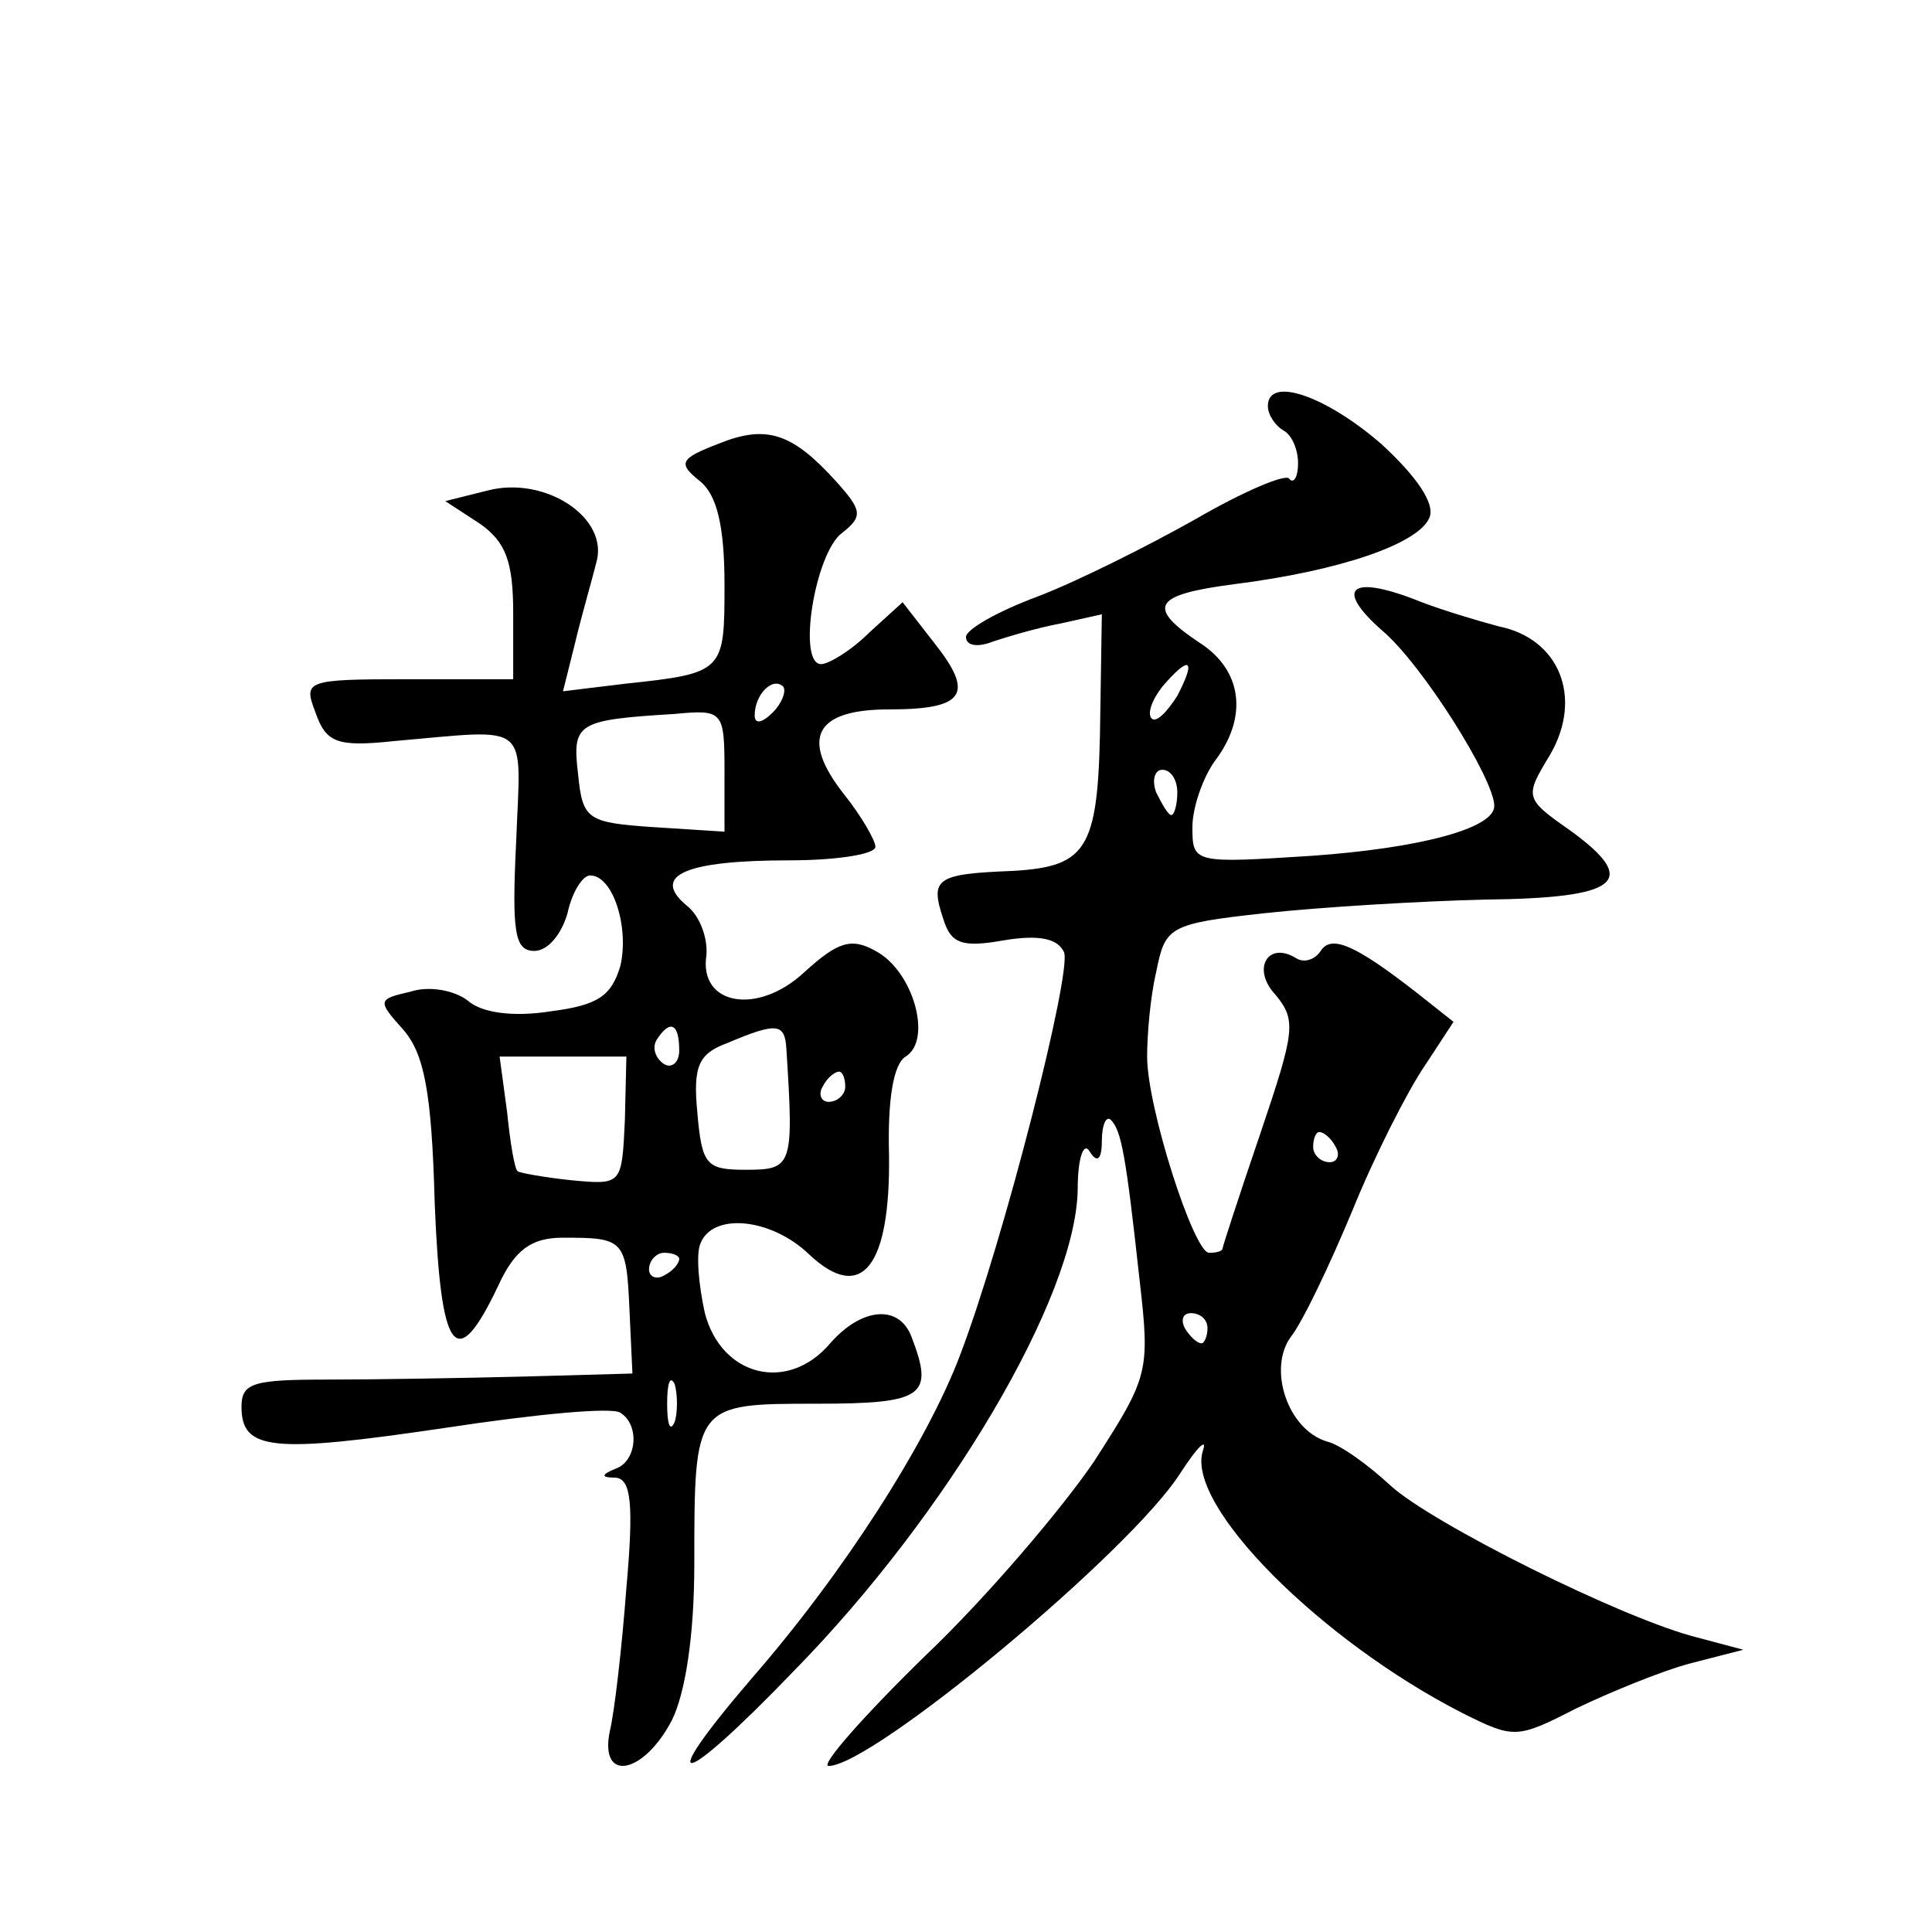 <?xml version="1.0" standalone="no"?>
<!DOCTYPE svg PUBLIC "-//W3C//DTD SVG 20010904//EN"
 "http://www.w3.org/TR/2001/REC-SVG-20010904/DTD/svg10.dtd">
<svg version="1.0" xmlns="http://www.w3.org/2000/svg"
 width="128pt" height="128pt" viewBox="0 0 128 128"
 preserveAspectRatio="xMidYMid meet">
<g transform="translate(0,128) scale(0.1,-0.1)"
fill="#0" stroke="none">
<path d="M840 1011 c0 -6 5 -13 10 -16 6 -3 10 -13 10 -22 0 -9 -3 -14 -6 -10 -3
3 -31 -9 -62 -27 -32 -18 -78 -41 -104 -51 -27 -10 -48 -22 -48 -27 0 -6 8 -7 18
-3 9 3 29 9 45 12 l27 6 -1 -64 c-1 -91 -7 -103 -58 -106 -51 -2 -55 -5 -46 -32
5 -16 12 -19 40 -14 24 4 36 1 40 -8 5 -14 -40 -191 -69 -267 -22 -58 -77 -144
-138 -214 -66 -77 -48 -74 28 5 102 104 187 248 188 319 0 21 4 32 8 25 5 -8 8
-5 8 7 0 11 3 17 6 14 7 -7 10 -24 19 -106 7 -61 6 -64 -30 -120 -21 -31 -71 -90
-112 -129 -41 -40 -70 -73 -64 -73 29 0 200 142 233 194 11 17 18 24 15 15 -12
-36 78 -126 172 -174 34 -17 36 -17 75 3 23 11 57 25 76 30 l35 9 -30 8 c-49 12
-177 76 -204 101 -14 13 -33 27 -42 29 -26 8 -39 48 -24 69 8 10 26 48 41 84 15
37 37 80 48 96 l19 29 -24 19 c-41 32 -57 39 -64 28 -4 -6 -11 -8 -16 -5 -19 12
-30 -7 -14 -24 14 -17 13 -24 -10 -92 -14 -41 -25 -75 -25 -76 0 -2 -4 -3 -9 -3
-10 0 -41 96 -41 130 0 14 2 39 6 56 6 30 8 32 72 39 37 4 103 8 146 9 89 1 103
12 56 46 -30 21 -30 22 -13 50 22 38 6 77 -34 85 -15 4 -38 11 -51 16 -47 19 -59
10 -26 -19 26 -22 74 -98 74 -116 0 -15 -50 -28 -121 -33 -78 -5 -79 -5 -79 19
0 13 7 33 15 44 22 29 18 60 -10 78 -36 24 -31 32 23 39 71 9 122 27 129 44 4 9
-8 27 -32 49 -37 32 -75 45 -75 25z m-60 -192 c-7 -11 -14 -18 -17 -15 -3 3 0 12
7 21 18 21 23 19 10 -6z m0 -64 c0 -8 -2 -15 -4 -15 -2 0 -6 7 -10 15 -3 8 -1 15
4 15 6 0 10 -7 10 -15z m105 -235 c3 -5 1 -10 -4 -10 -6 0 -11 5 -11 10 0 6 2 10
4 10 3 0 8 -4 11 -10z m-85 -120 c0 -5 -2 -10 -4 -10 -3 0 -8 5 -11 10 -3 6 -1
10 4 10 6 0 11 -4 11 -10z M476 986 c-26 -10 -27 -13 -12 -25 11 -9 16 -30 16 -68
0 -58 0 -59 -66 -66 l-41 -5 8 32 c4 17 11 41 14 53 9 30 -34 58 -72 48 l-28 -7
23 -15 c17 -12 22 -25 22 -59 l0 -44 -70 0 c-68 0 -69 -1 -61 -22 7 -20 14 -23
52 -19 92 8 84 14 81 -66 -3 -61 -1 -73 12 -73 9 0 18 11 22 25 3 14 10 25 15 25
15 0 26 -34 20 -60 -6 -20 -15 -26 -46 -30 -25 -4 -46 -1 -55 7 -9 7 -26 10 -38
6 -22 -5 -22 -6 -5 -25 14 -16 19 -41 21 -115 4 -100 14 -114 42 -55 11 24 22 32
43 32 40 0 42 -1 44 -47 l2 -43 -72 -2 c-40 -1 -98 -2 -129 -2 -50 0 -58 -2 -58
-18 0 -29 20 -31 135 -14 59 9 111 14 116 10 13 -8 11 -32 -3 -37 -10 -4 -10 -6
0 -6 10 -1 12 -17 7 -73 -3 -40 -8 -83 -11 -95 -7 -34 22 -29 41 7 9 18 15 56 15
104 0 106 0 106 81 106 71 0 78 5 63 44 -8 22 -33 20 -54 -4 -28 -33 -72 -22 -83
20 -4 18 -6 39 -3 46 8 21 47 17 72 -7 35 -33 54 -8 53 66 -1 37 3 60 11 65 18
11 5 57 -20 70 -16 9 -25 6 -47 -14 -31 -29 -70 -22 -65 11 1 11 -4 26 -13 33 -24
20 -1 30 68 30 31 0 57 4 57 9 0 4 -9 20 -21 35 -29 37 -19 56 30 56 50 0 57 10
30 44 l-21 27 -22 -20 c-12 -12 -27 -21 -32 -21 -16 0 -4 74 14 87 14 11 13 15
-4 34 -29 32 -46 38 -78 25z m36 -178 c-7 -7 -12 -8 -12 -2 0 14 12 26 19 19 2
-3 -1 -11 -7 -17z m-32 -39 l0 -40 -47 3 c-44 3 -47 5 -50 35 -4 34 -1 36 64 40
32 3 33 2 33 -38z m-30 -185 c0 -8 -5 -12 -10 -9 -6 4 -8 11 -5 16 9 14 15 11 15
-7z m71 1 c5 -78 4 -80 -27 -80 -26 0 -29 3 -32 38 -3 31 1 39 20 46 33 14 38 13
39 -4z m-107 -47 c-2 -43 -2 -43 -35 -40 -19 2 -35 5 -36 6 -2 1 -5 19 -7 39 l-5
37 42 0 42 0 -1 -42z m146 22 c0 -5 -5 -10 -11 -10 -5 0 -7 5 -4 10 3 6 8 10 11
10 2 0 4 -4 4 -10z m-110 -114 c0 -3 -4 -8 -10 -11 -5 -3 -10 -1 -10 4 0 6 5 11
10 11 6 0 10 -2 10 -4z m-3 -108 c-3 -7 -5 -2 -5 12 0 14 2 19 5 13 2 -7 2 -19
0 -25z"/>
</g>
</svg>
